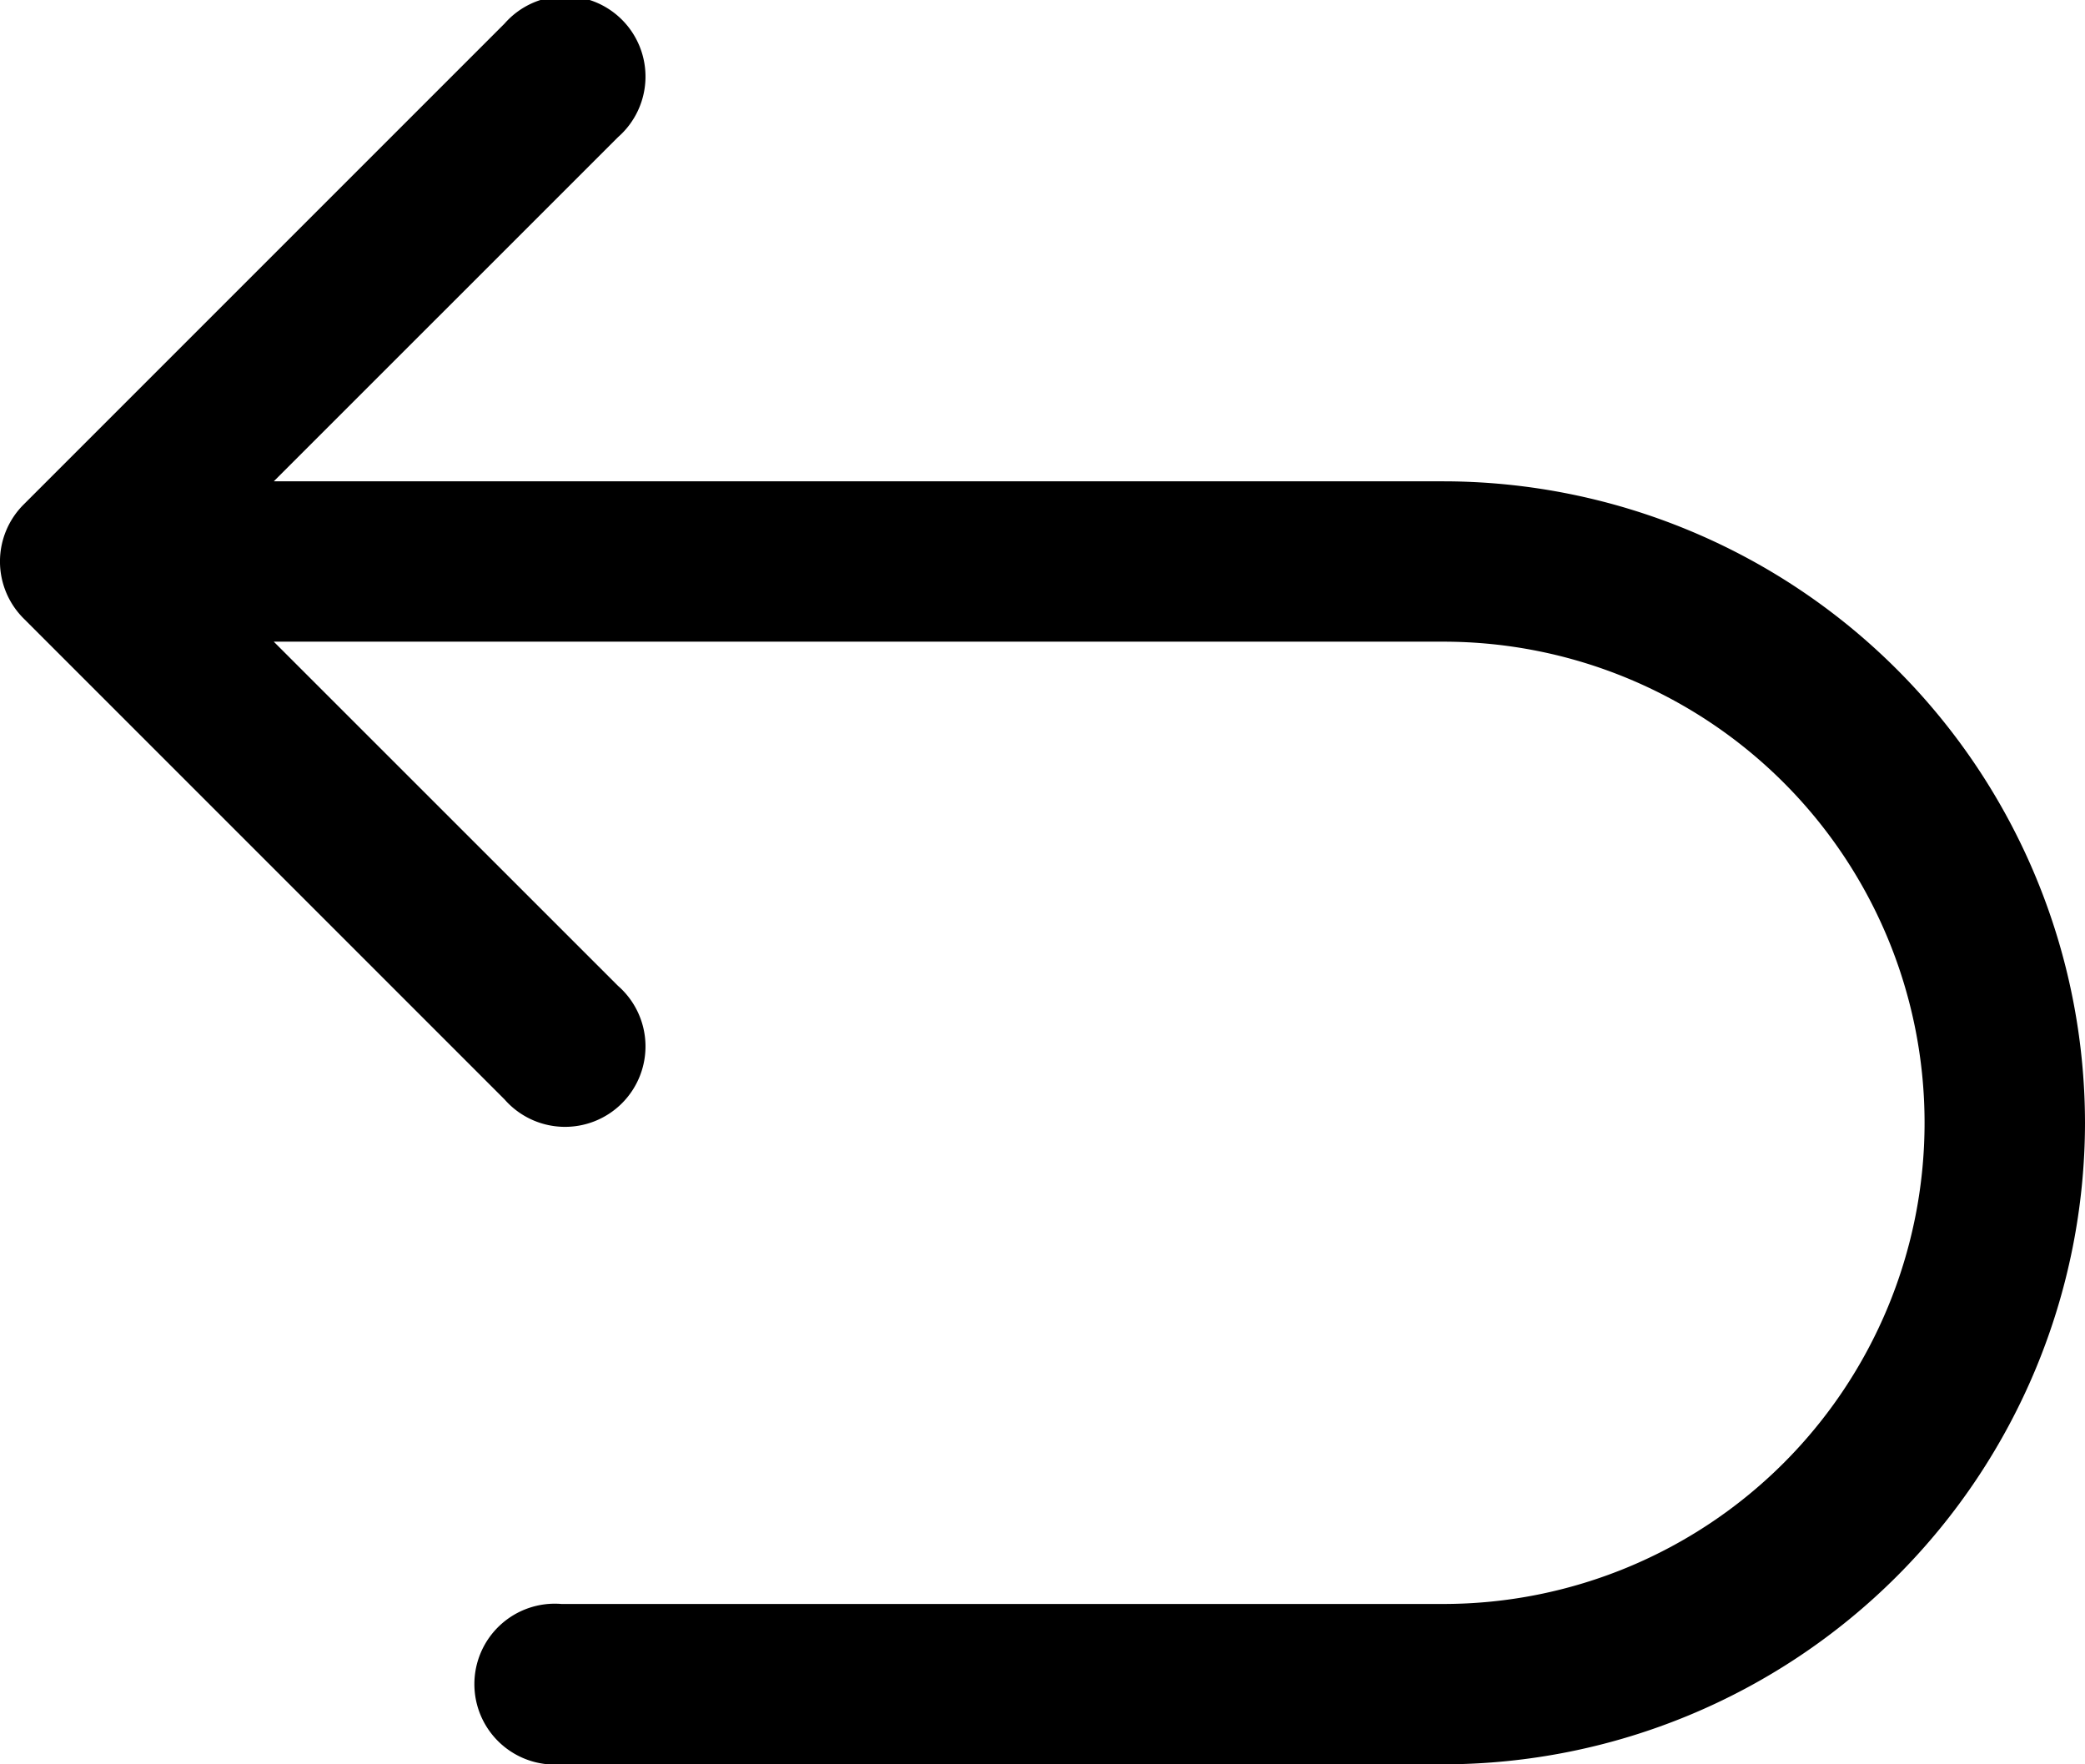 <svg xmlns="http://www.w3.org/2000/svg" width="23.328" height="19.739" viewBox="0 0 23.328 19.739"><path d="M47.322,44.557a7.185,7.185,0,0,1-7.178,7.178H30.275a.9.9,0,1,1,0-1.794h9.869a5.383,5.383,0,1,0,0-10.766H27.057l3.852,3.851a.9.9,0,1,1-1.27,1.27l-5.383-5.383a.9.9,0,0,1,0-1.27l5.383-5.383a.9.9,0,1,1,1.27,1.27l-3.852,3.851H40.144A7.185,7.185,0,0,1,47.322,44.557Z" transform="translate(-23.994 -31.996)"/></svg>